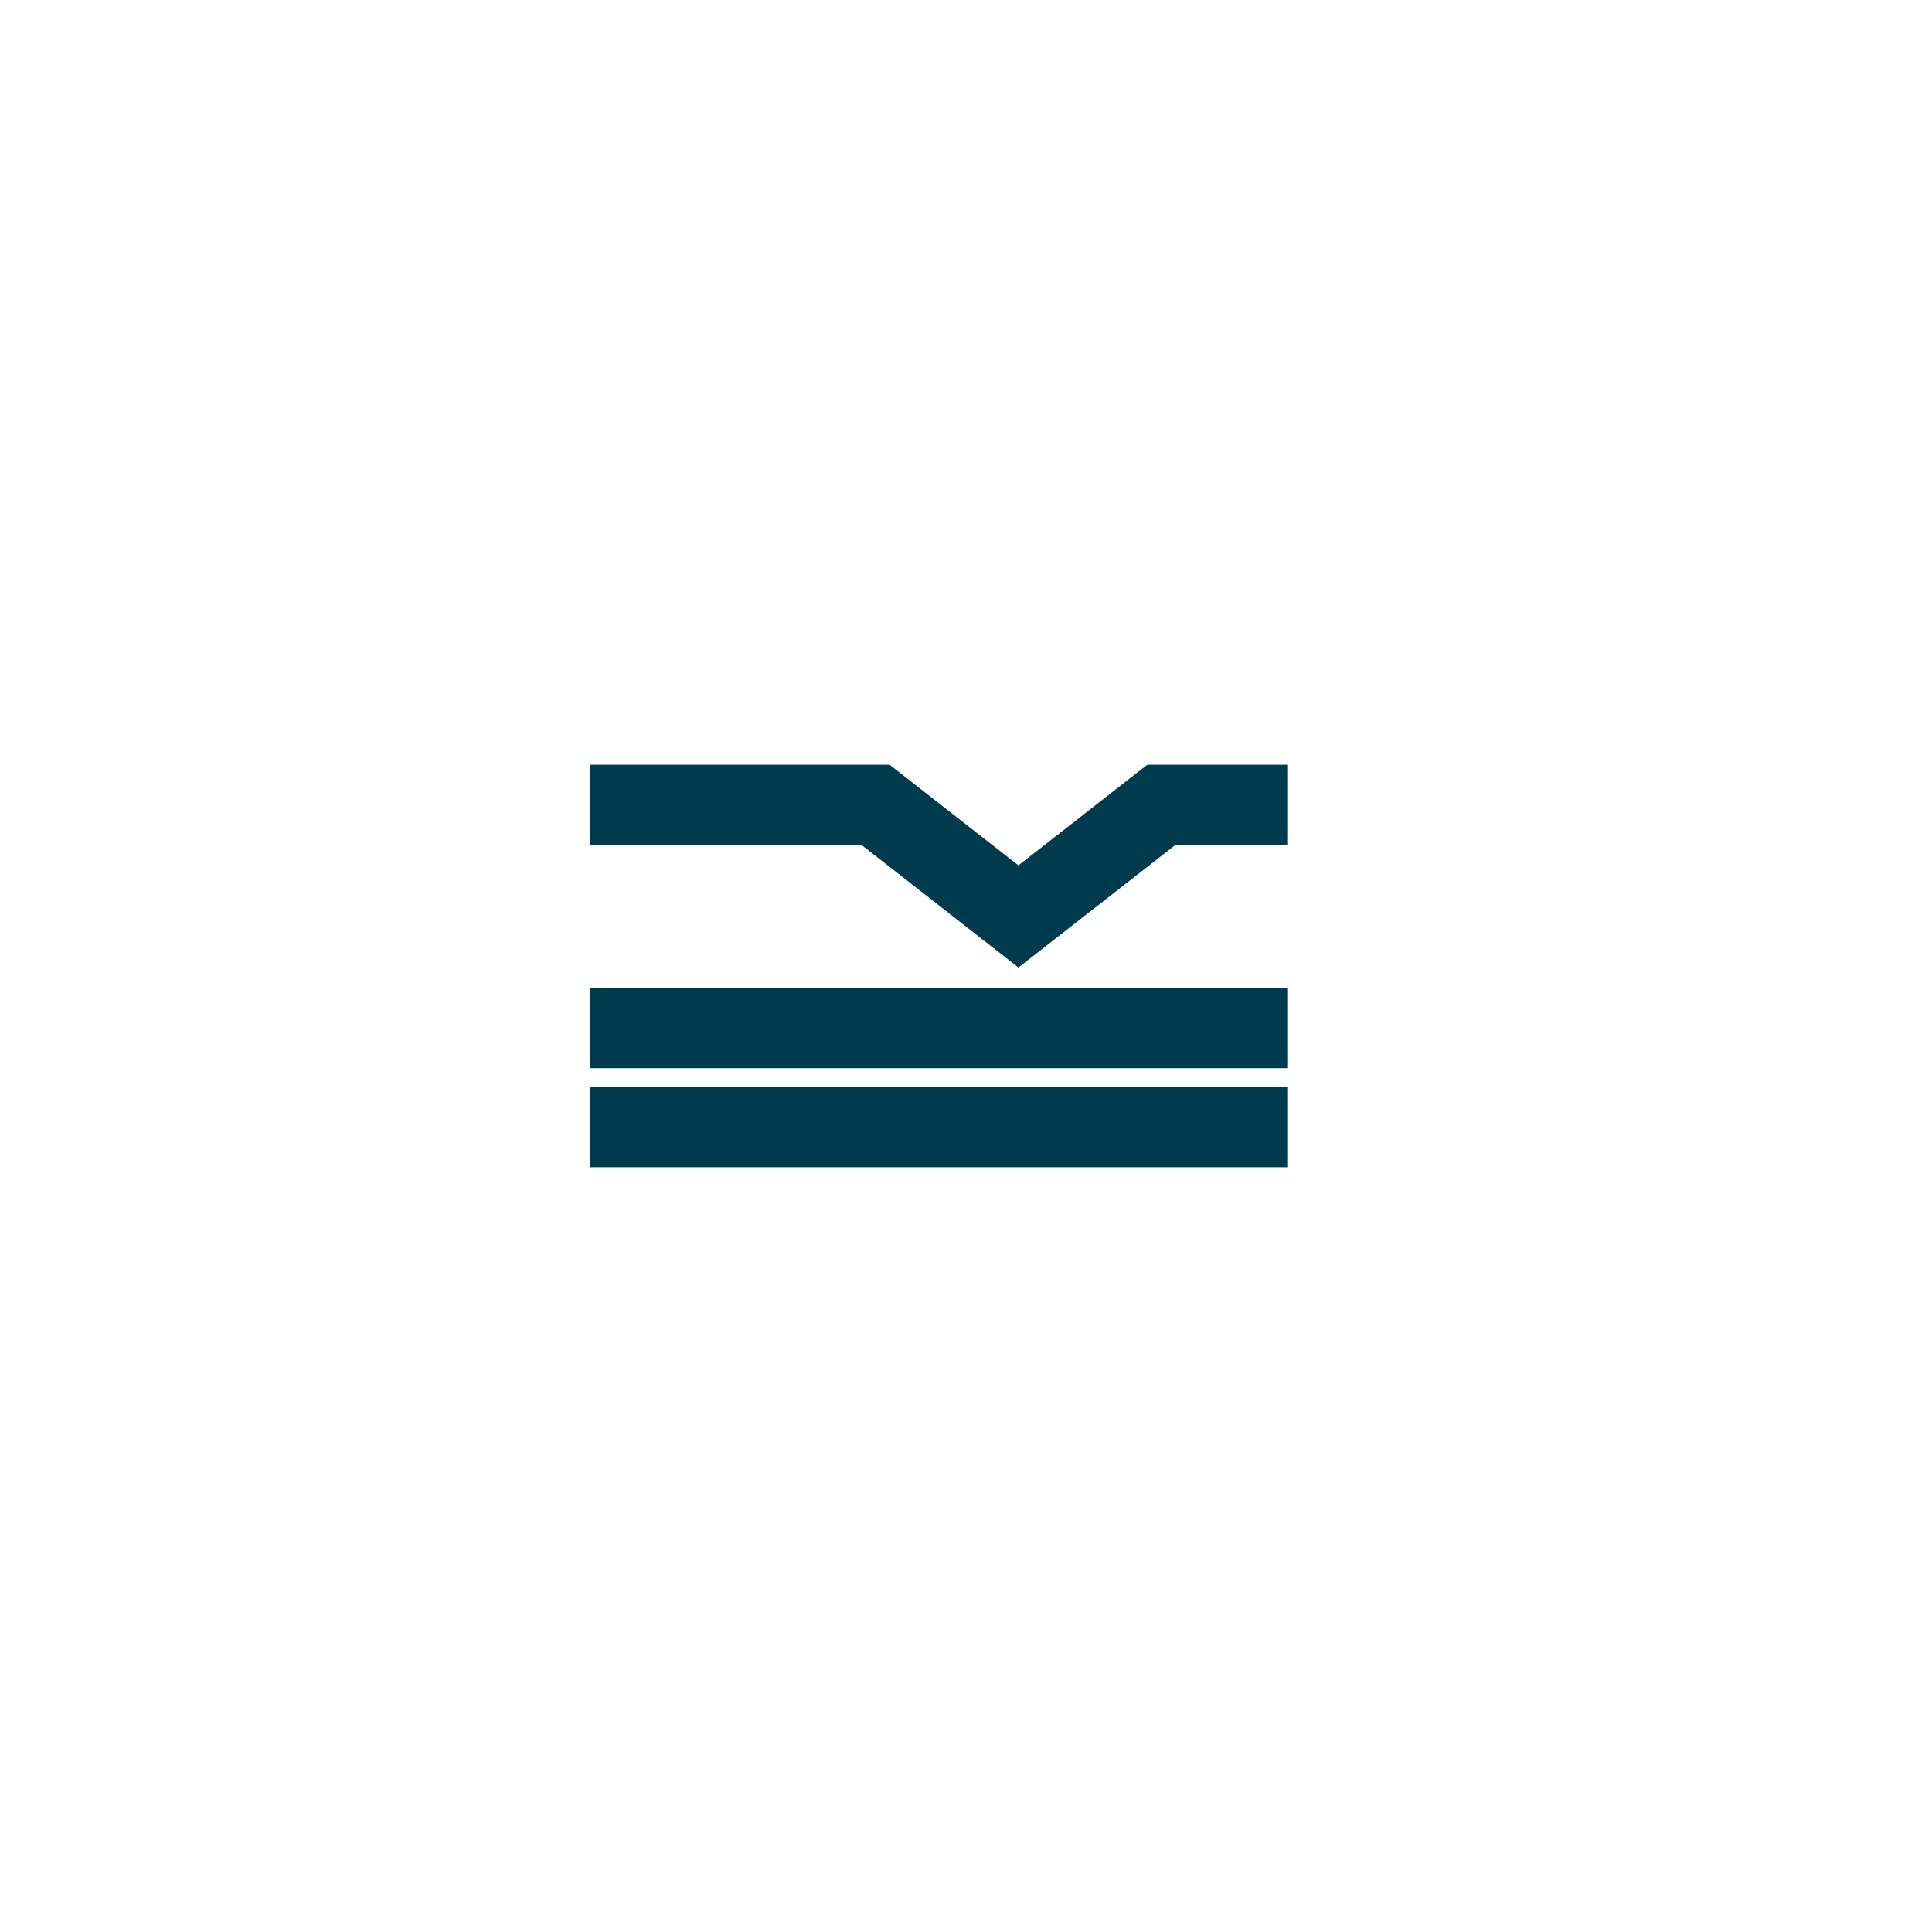 <?xml version="1.0" encoding="UTF-8"?> <svg xmlns="http://www.w3.org/2000/svg" width="36" height="36" viewBox="0 0 36 36" fill="none"><g clip-path="url(#clip0_989_841)"><path d="M11 15H16.318L18.977 17.077L21.636 15H24M11 19.154H24M11 21H24" stroke="#003B4D" stroke-width="1.5"></path></g><defs><clipPath id="clip0_989_841"><rect width="36" height="36" fill="white"></rect></clipPath></defs></svg> 